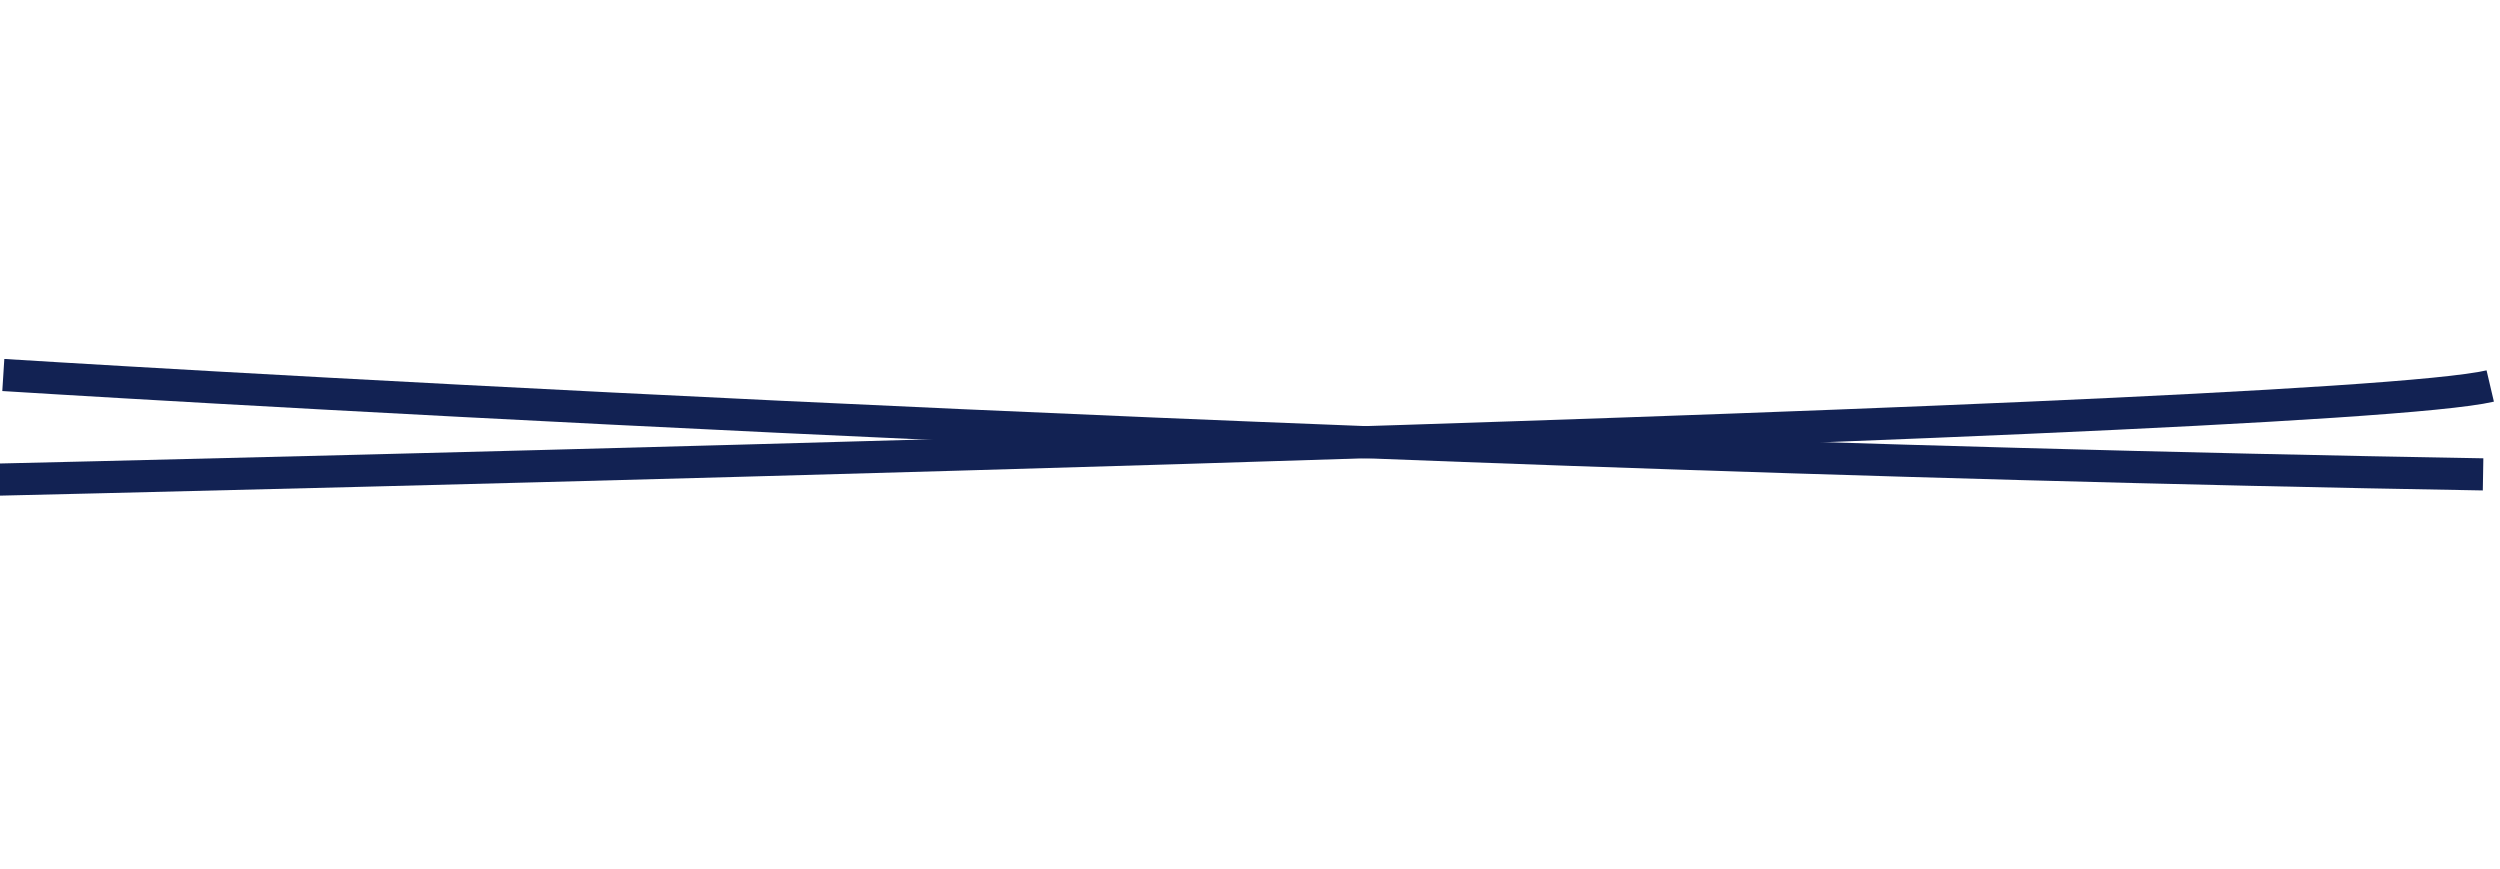<svg xmlns="http://www.w3.org/2000/svg" width="155.504" height="54.05" viewBox="0 0 155.504 54.05">
  <g id="Gruppe_1286" data-name="Gruppe 1286" transform="matrix(0.999, -0.035, 0.035, 0.999, -1092.061, -1178.399)">
    <path id="Pfad_1217" data-name="Pfad 1217" d="M0,8.517S144.319,2.717,155.06,0" transform="translate(1049.711 1237.699) rotate(3)" fill="none" stroke="#122253" stroke-width="2"/>
    <path id="Pfad_1218" data-name="Pfad 1218" d="M-1.053,15.155S75.6,5.217,151.6-8.2" transform="translate(1054.362 1225.182) rotate(13)" fill="none" stroke="#122253" stroke-width="2"/>
  </g>
</svg>
